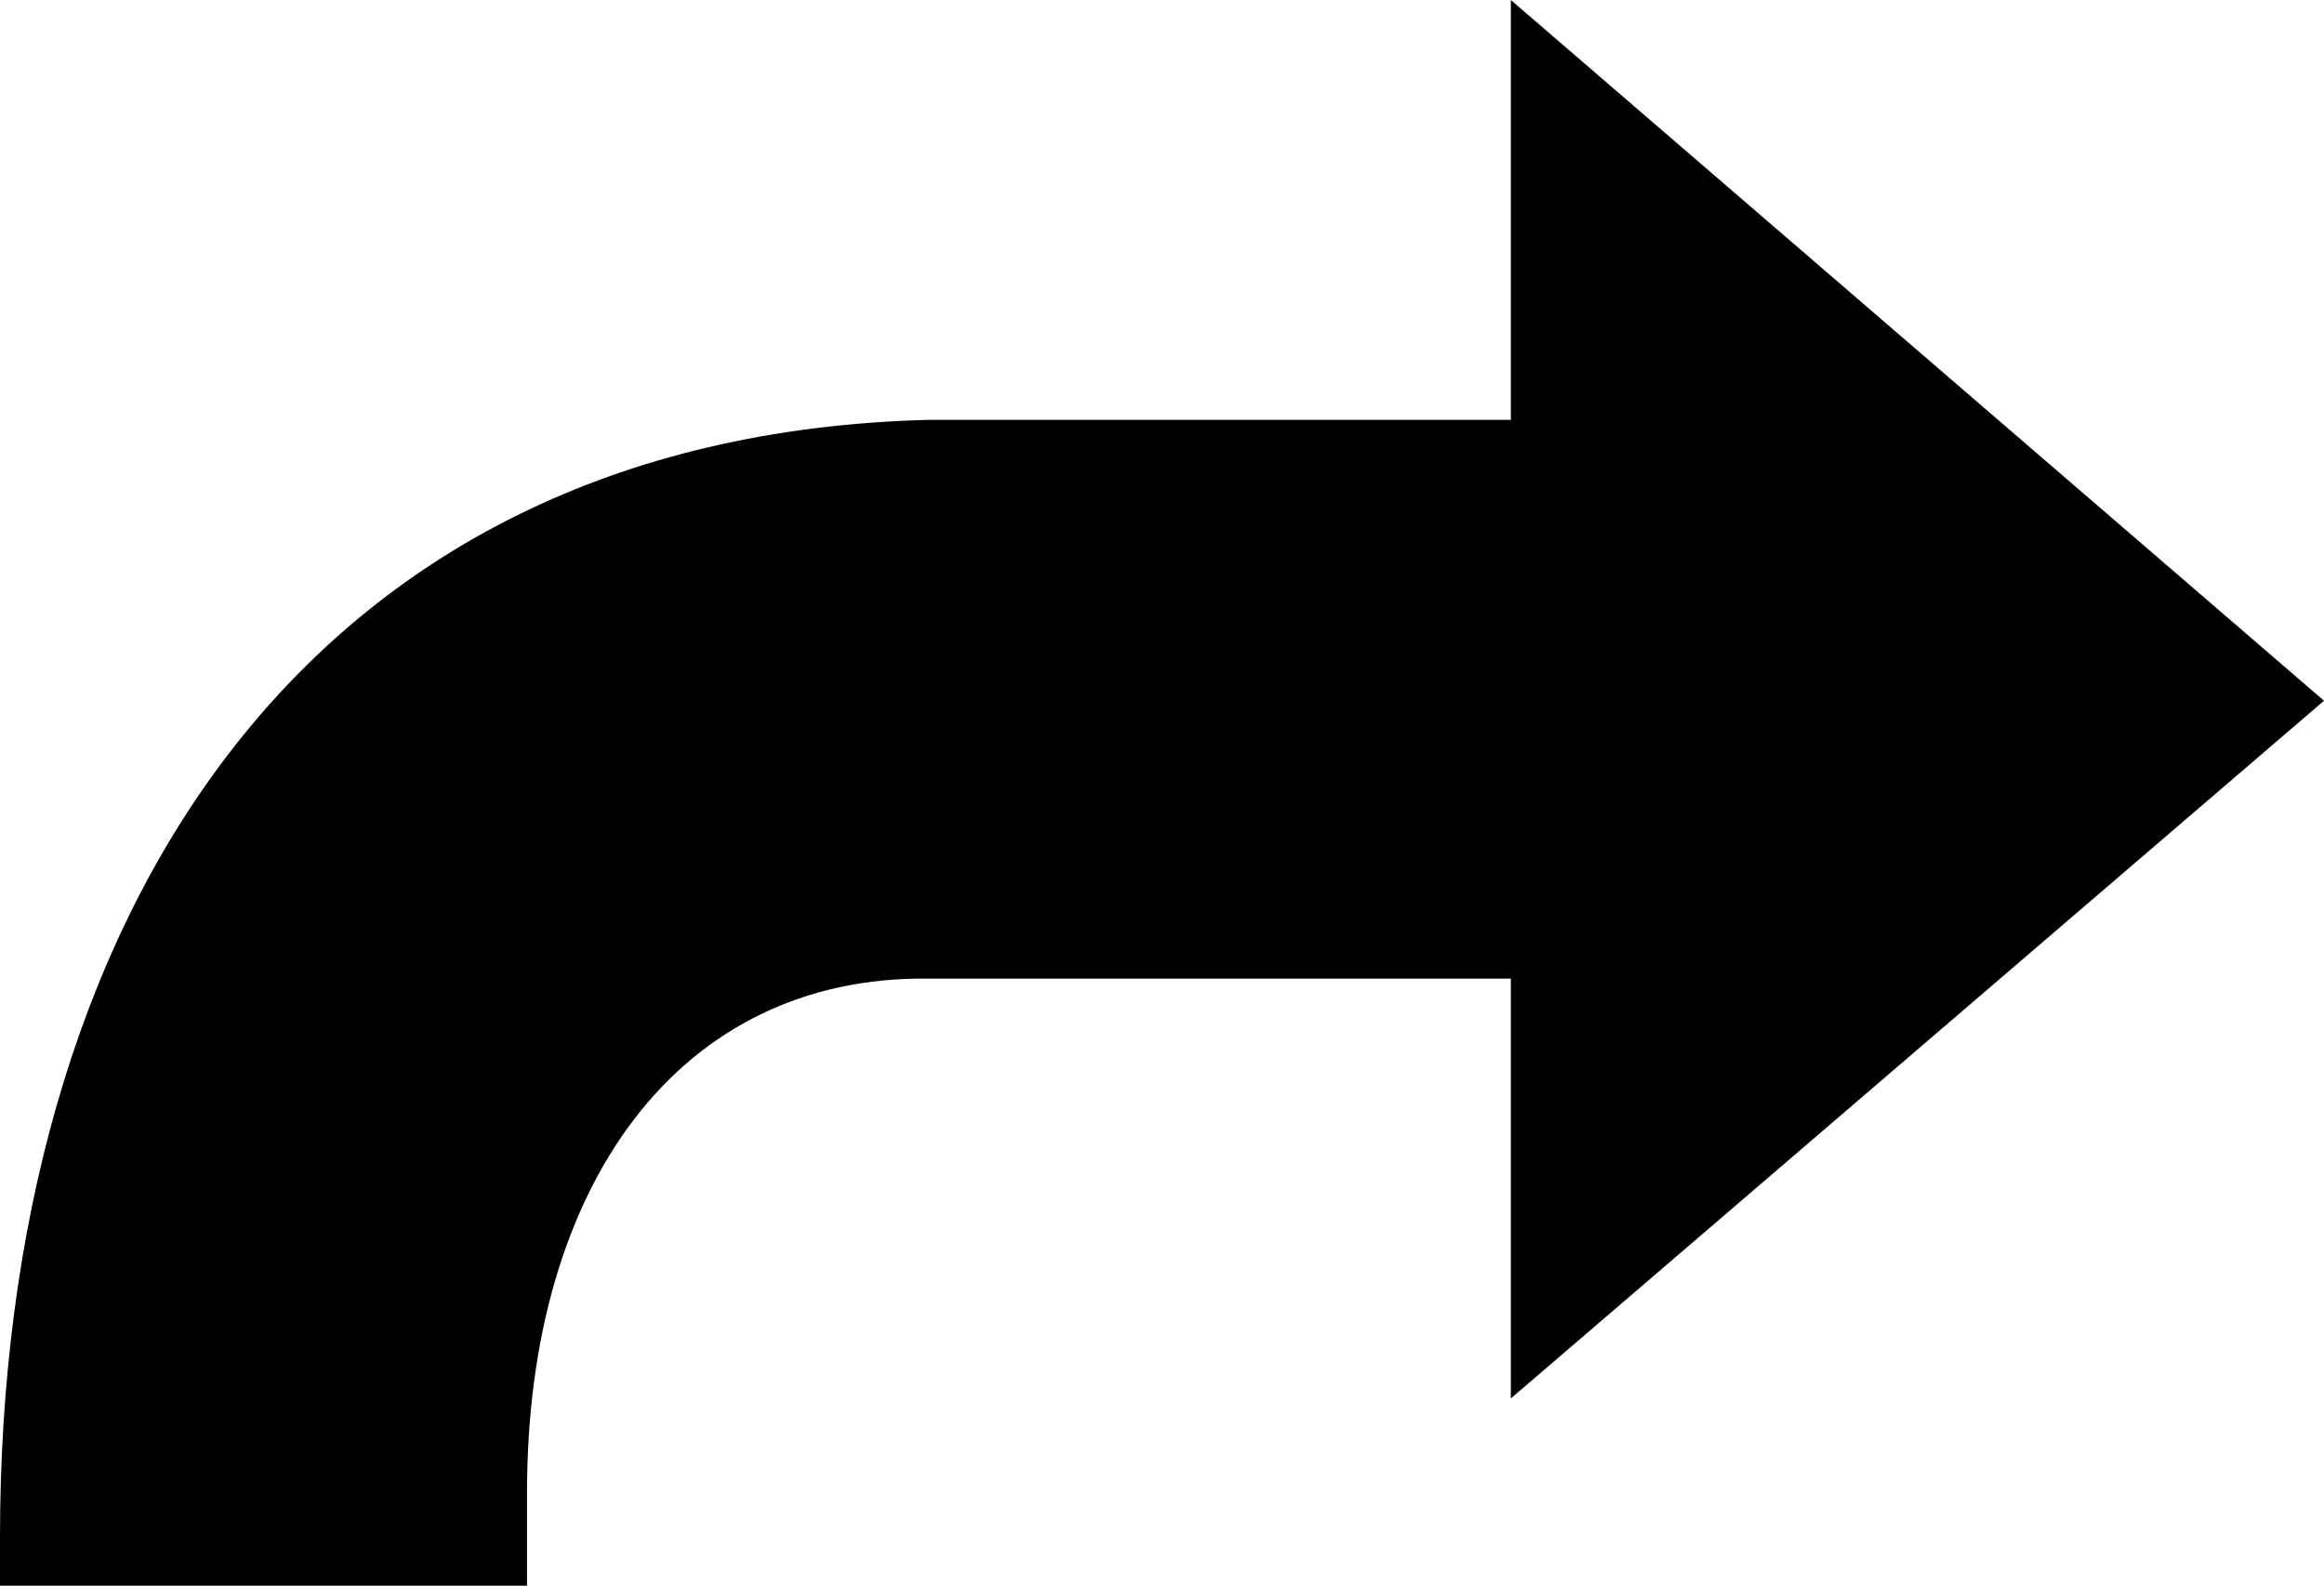 <svg xmlns="http://www.w3.org/2000/svg" viewBox="-10996.027 -2799 128 87.33">
  <g id="aquiestoyyo" transform="translate(-10996.027 -2799)">
    <path id="Path_8079" data-name="Path 8079" d="M60.2,77.017l44.786-38.425L60.2,0Z" transform="translate(23.014)"/>
    <path id="Path_8080" data-name="Path 8080" d="M51.145,13.9C16.549,14.793,0,41.513,0,75.447v2.661H29.027V72.966C29.027,56,37.442,44.5,51.145,44.674h51.145V13.9Z" transform="translate(0 9.222)"/>
  </g>
</svg>

